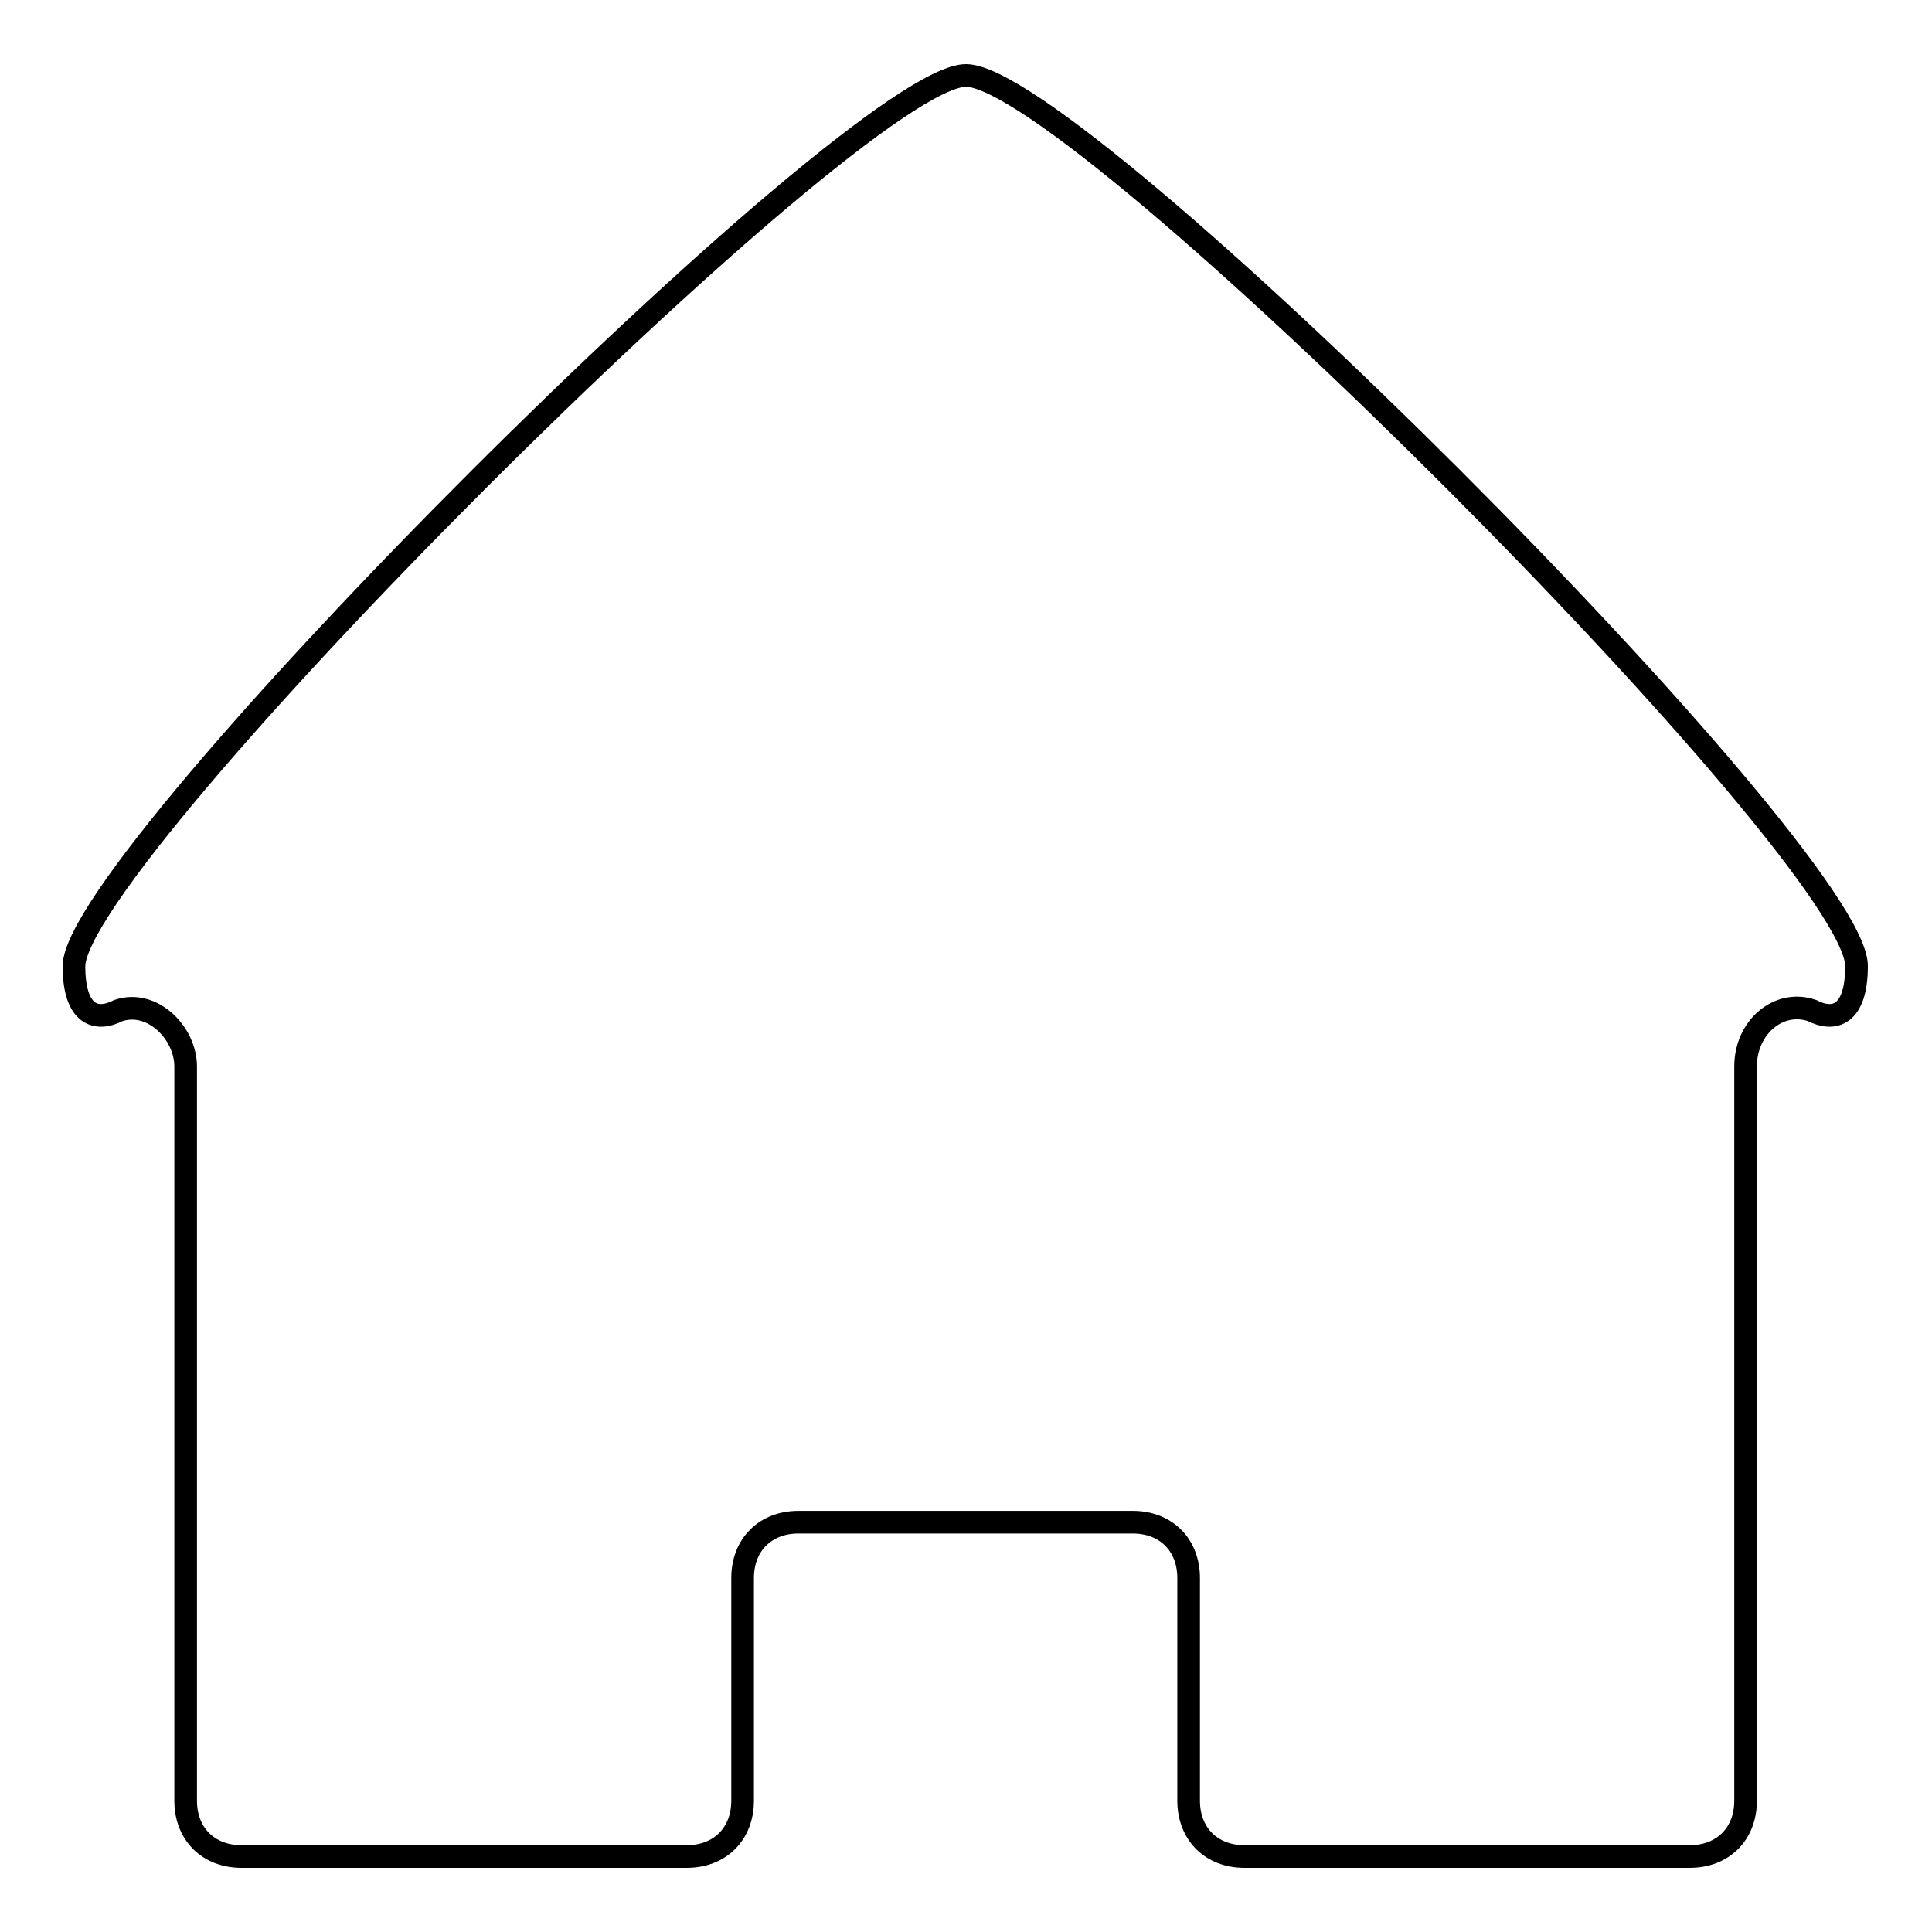 <?xml version="1.0" encoding="utf-8"?>
<!-- Svg Vector Icons : http://www.onlinewebfonts.com/icon -->
<!DOCTYPE svg PUBLIC "-//W3C//DTD SVG 1.1//EN" "http://www.w3.org/Graphics/SVG/1.1/DTD/svg11.dtd">
<svg version="1.1" xmlns="http://www.w3.org/2000/svg" xmlns:xlink="http://www.w3.org/1999/xlink" x="0px" y="0px" viewBox="0 0 256 256" enable-background="new 0 0 256 256" xml:space="preserve">
<g> <path stroke-width="3" fill-opacity="0" stroke="#000000"  d="M128,10c14.8,0,118,103.3,118,118c0,6.6-3,7.4-5.9,5.9c-4.4-1.5-8.8,2.2-8.8,7.4v97.3c0,4.4-3,7.4-7.4,7.4 h-59c-4.4,0-7.4-3-7.4-7.4v-29.5c0-4.4-3-7.4-7.4-7.4h-44.3c-4.4,0-7.4,3-7.4,7.4v29.5c0,4.4-3,7.4-7.4,7.4h-59 c-4.4,0-7.4-3-7.4-7.4v-97.3c0-4.4-4.4-8.9-8.9-7.4c-2.9,1.5-5.9,0.7-5.9-5.9C10,113.3,113.3,10,128,10z"/></g>
</svg>